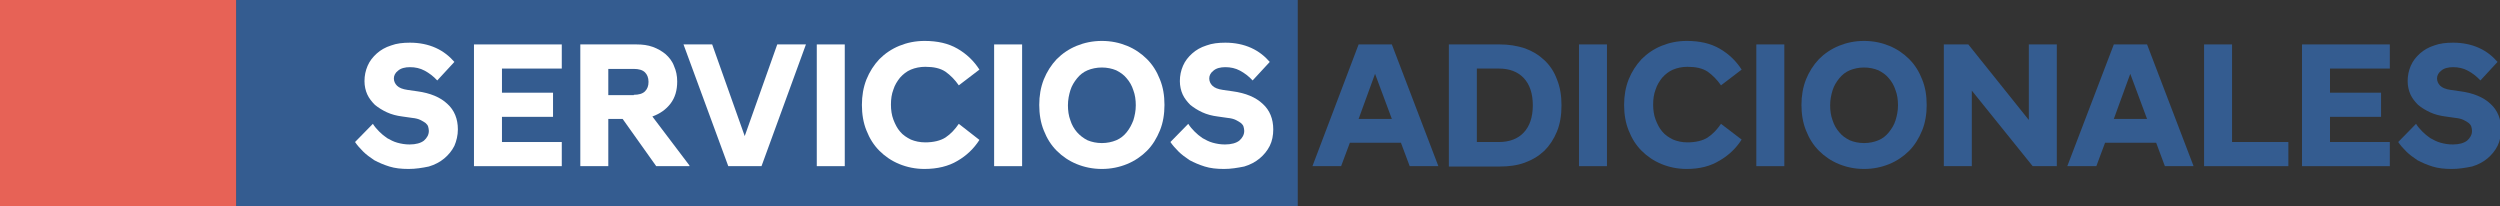 <svg xmlns="http://www.w3.org/2000/svg" xmlns:xlink="http://www.w3.org/1999/xlink" id="Capa_1" x="0px" y="0px" viewBox="0 0 714.7 59" style="enable-background:new 0 0 714.7 59;" xml:space="preserve">
<rect x="0" y="0" width="714.7" height="59" fill="#333333" stroke="none"/>
<style type="text/css">
	.st0{fill:#345C90;}
	.st1{fill:#E76256;}
	.st2{fill:#FFFFFF;}
</style>
<g>
	<g>
		<rect x="67.5" class="st0" width="303.5" height="59"></rect>
		<rect class="st1" width="67.5" height="59"></rect>
	</g>
	<g>
		<g>
			<path class="st2" d="M116.8,48.3c-2.1,0-3.9-0.2-5.5-0.7c-1.6-0.5-3-1.1-4.3-1.8c-1.2-0.8-2.3-1.6-3.2-2.5     c-0.9-0.9-1.7-1.8-2.3-2.7l5.1-5.2c0.5,0.8,1.1,1.5,1.8,2.2c0.7,0.7,1.4,1.3,2.3,1.9c0.9,0.5,1.8,1,2.9,1.3     c1.1,0.3,2.2,0.5,3.5,0.5c1.8,0,3.2-0.4,4.1-1.1c0.9-0.8,1.4-1.7,1.4-2.8c0-0.4-0.1-0.8-0.2-1.2c-0.1-0.4-0.4-0.7-0.7-1     c-0.4-0.3-0.9-0.6-1.5-0.9c-0.6-0.3-1.4-0.5-2.4-0.6l-2.8-0.4c-1.6-0.2-3.1-0.6-4.4-1.2c-1.3-0.6-2.4-1.3-3.4-2.1     c-0.9-0.9-1.7-1.9-2.2-3s-0.8-2.4-0.8-3.8c0-1.6,0.3-3,0.9-4.4c0.6-1.4,1.5-2.5,2.6-3.5c1.1-1,2.5-1.8,4.1-2.3     c1.6-0.6,3.4-0.8,5.4-0.8c2.7,0,5.2,0.5,7.4,1.5c2.2,1,3.9,2.4,5.3,4l-4.9,5.3c-1.1-1.2-2.3-2.1-3.6-2.8c-1.3-0.7-2.7-1-4.2-1     c-1.4,0-2.6,0.3-3.4,1c-0.8,0.6-1.2,1.4-1.2,2.2c0,0.8,0.3,1.5,0.9,2.1c0.6,0.6,1.6,1,3,1.2l2.8,0.4c3.7,0.5,6.6,1.7,8.6,3.6     c2,1.8,3,4.3,3,7.3c0,1.7-0.4,3.3-1,4.7c-0.7,1.4-1.7,2.6-2.9,3.6c-1.2,1-2.7,1.8-4.4,2.3C120.7,48,118.8,48.3,116.8,48.3z"></path>
			<path class="st2" d="M135.5,12.7h25.1v6.9h-17.1v6.9h14.6v6.9h-14.6v7.2h17.1v6.9h-25.1V12.7z"></path>
			<path class="st2" d="M178,34h-4.1v13.5h-8V12.7H182c1.7,0,3.2,0.2,4.6,0.7c1.4,0.5,2.6,1.2,3.7,2.1c1,0.9,1.9,2,2.4,3.4     c0.6,1.3,0.9,2.8,0.9,4.4c0,2.5-0.6,4.6-1.9,6.3c-1.3,1.7-3,2.9-5.2,3.7l10.6,14v0.2h-9.5L178,34z M181.2,27.1     c1.4,0,2.5-0.3,3.2-1c0.7-0.7,1-1.6,1-2.7c0-1.2-0.4-2.1-1-2.7c-0.7-0.7-1.8-1-3.2-1h-7.3v7.5H181.2z"></path>
			<path class="st2" d="M195.4,12.7h8.2l9.3,26.2l9.3-26.2h8.2l-12.7,34.8h-9.5L195.4,12.7z"></path>
			<path class="st2" d="M233.5,12.7h8v34.8h-8V12.7z"></path>
			<path class="st2" d="M264.3,48.3c-2.6,0-5-0.5-7.2-1.4c-2.2-0.9-4.1-2.2-5.7-3.8c-1.6-1.6-2.8-3.5-3.7-5.8     c-0.9-2.2-1.3-4.7-1.3-7.3c0-2.6,0.4-5,1.3-7.3c0.9-2.2,2.1-4.1,3.7-5.8c1.6-1.6,3.5-2.9,5.7-3.8c2.2-0.9,4.6-1.4,7.2-1.4     c3.7,0,6.8,0.7,9.4,2.2c2.6,1.5,4.7,3.5,6.3,6l-5.9,4.5c-1.1-1.6-2.4-2.9-3.8-3.9c-1.5-1-3.4-1.4-5.8-1.4c-1.5,0-2.9,0.3-4.1,0.8     c-1.2,0.5-2.2,1.3-3.1,2.3c-0.8,1-1.5,2.1-1.9,3.4c-0.5,1.3-0.7,2.7-0.7,4.3c0,1.5,0.2,3,0.7,4.3c0.5,1.3,1.1,2.5,1.9,3.4     c0.8,1,1.9,1.7,3.1,2.3c1.2,0.5,2.6,0.8,4.1,0.8c2.4,0,4.4-0.5,5.8-1.4c1.5-1,2.7-2.3,3.8-3.9L280,40c-1.6,2.5-3.7,4.5-6.3,6     C271.2,47.5,268,48.3,264.3,48.3z"></path>
			<path class="st2" d="M284.2,12.7h8v34.8h-8V12.7z"></path>
			<path class="st2" d="M315,48.3c-2.6,0-5-0.5-7.2-1.4c-2.2-0.9-4.1-2.2-5.7-3.8c-1.6-1.6-2.8-3.5-3.7-5.8     c-0.9-2.2-1.3-4.7-1.3-7.3c0-2.6,0.4-5,1.3-7.3c0.9-2.2,2.1-4.1,3.7-5.8c1.6-1.6,3.5-2.9,5.7-3.8c2.2-0.9,4.6-1.4,7.2-1.4     c2.6,0,5,0.5,7.2,1.4c2.2,0.9,4.1,2.2,5.7,3.8c1.6,1.6,2.8,3.5,3.7,5.8c0.9,2.2,1.3,4.6,1.3,7.3c0,2.6-0.4,5.1-1.3,7.3     c-0.9,2.2-2.1,4.2-3.7,5.8c-1.6,1.6-3.5,2.9-5.7,3.8C320,47.8,317.6,48.3,315,48.3z M315,40.9c1.5,0,2.9-0.3,4.1-0.8     c1.2-0.5,2.2-1.3,3-2.3s1.4-2.1,1.9-3.4c0.4-1.3,0.7-2.7,0.7-4.3c0-1.5-0.2-3-0.7-4.3c-0.4-1.3-1.1-2.5-1.9-3.4     c-0.8-1-1.8-1.7-3-2.3c-1.2-0.5-2.6-0.8-4.1-0.8c-1.5,0-2.9,0.3-4.1,0.8c-1.2,0.5-2.2,1.3-3,2.3c-0.8,1-1.5,2.1-1.9,3.4     c-0.4,1.3-0.7,2.7-0.7,4.3c0,1.5,0.2,3,0.7,4.3c0.4,1.3,1.1,2.5,1.9,3.4s1.8,1.7,3,2.3C312.1,40.6,313.5,40.9,315,40.9z"></path>
			<path class="st2" d="M349.9,48.3c-2.1,0-3.9-0.2-5.5-0.7c-1.6-0.5-3-1.1-4.3-1.8c-1.2-0.8-2.3-1.6-3.2-2.5     c-0.9-0.9-1.7-1.8-2.3-2.7l5.1-5.2c0.5,0.8,1.1,1.5,1.8,2.2c0.7,0.7,1.4,1.3,2.3,1.9c0.9,0.5,1.8,1,2.9,1.3     c1.1,0.3,2.2,0.5,3.5,0.5c1.8,0,3.2-0.4,4.1-1.1c0.9-0.8,1.4-1.7,1.4-2.8c0-0.4-0.1-0.8-0.2-1.2c-0.1-0.4-0.4-0.7-0.7-1     c-0.4-0.3-0.9-0.6-1.5-0.9s-1.4-0.5-2.4-0.6l-2.8-0.4c-1.6-0.2-3.1-0.6-4.4-1.2c-1.3-0.6-2.4-1.3-3.4-2.1c-0.9-0.9-1.7-1.9-2.2-3     s-0.8-2.4-0.8-3.8c0-1.6,0.3-3,0.9-4.4c0.6-1.4,1.5-2.5,2.6-3.5c1.1-1,2.5-1.8,4.1-2.3c1.6-0.6,3.4-0.8,5.4-0.8     c2.7,0,5.2,0.5,7.4,1.5c2.2,1,3.9,2.4,5.3,4l-4.9,5.3c-1.1-1.2-2.3-2.1-3.6-2.8c-1.3-0.7-2.7-1-4.2-1c-1.4,0-2.6,0.3-3.4,1     c-0.8,0.6-1.2,1.4-1.2,2.2c0,0.8,0.3,1.5,0.9,2.1c0.6,0.6,1.6,1,3,1.2l2.8,0.4c3.7,0.5,6.6,1.7,8.6,3.6c2,1.8,3,4.3,3,7.3     c0,1.7-0.3,3.3-1,4.7s-1.7,2.6-2.9,3.6c-1.2,1-2.7,1.8-4.4,2.3C353.7,48,351.9,48.3,349.9,48.3z"></path>
			<path class="st0" d="M388.4,12.7h9.5l13.3,34.8h-8.2l-2.5-6.7h-14.6l-2.5,6.7h-8.2L388.4,12.7z M388.4,34h9.5l-4.8-12.9L388.4,34     z"></path>
			<path class="st0" d="M414.2,12.7h14.6c2.6,0,4.9,0.4,7.1,1.1c2.2,0.8,4,1.9,5.6,3.4c1.6,1.5,2.8,3.3,3.6,5.5     c0.9,2.2,1.3,4.6,1.3,7.4c0,2.8-0.4,5.3-1.3,7.5s-2.1,4-3.6,5.5c-1.6,1.5-3.4,2.6-5.6,3.4c-2.2,0.8-4.5,1.1-7.1,1.1h-14.6V12.7z      M422.2,19.7v20.9h6.3c3,0,5.4-0.9,7.1-2.7c1.7-1.8,2.6-4.4,2.6-7.8s-0.9-6-2.6-7.8c-1.7-1.8-4.1-2.7-7.1-2.7H422.2z"></path>
			<path class="st0" d="M451.4,12.7h8v34.8h-8V12.7z"></path>
			<path class="st0" d="M482.2,48.3c-2.6,0-5-0.5-7.2-1.4c-2.2-0.9-4.1-2.2-5.7-3.8c-1.6-1.6-2.8-3.5-3.7-5.8     c-0.9-2.2-1.3-4.7-1.3-7.3c0-2.6,0.4-5,1.3-7.3c0.9-2.2,2.1-4.1,3.7-5.8c1.6-1.6,3.5-2.9,5.7-3.8c2.2-0.9,4.6-1.4,7.2-1.4     c3.7,0,6.8,0.7,9.4,2.2c2.6,1.5,4.7,3.5,6.3,6l-5.9,4.5c-1.1-1.6-2.4-2.9-3.8-3.9c-1.5-1-3.4-1.4-5.8-1.4c-1.5,0-2.9,0.3-4.1,0.8     c-1.2,0.5-2.2,1.3-3.1,2.3c-0.8,1-1.5,2.1-1.9,3.4c-0.5,1.3-0.7,2.7-0.7,4.3c0,1.5,0.2,3,0.7,4.3c0.5,1.3,1.1,2.5,1.9,3.4     c0.8,1,1.9,1.7,3.1,2.3c1.2,0.5,2.6,0.8,4.1,0.8c2.4,0,4.4-0.5,5.8-1.4c1.5-1,2.7-2.3,3.8-3.9l5.9,4.5c-1.6,2.5-3.7,4.5-6.3,6     C489,47.5,485.9,48.3,482.2,48.3z"></path>
			<path class="st0" d="M502.1,12.7h8v34.8h-8V12.7z"></path>
			<path class="st0" d="M532.9,48.3c-2.6,0-5-0.5-7.2-1.4c-2.2-0.9-4.1-2.2-5.7-3.8c-1.6-1.6-2.8-3.5-3.7-5.8     c-0.9-2.2-1.3-4.7-1.3-7.3c0-2.6,0.4-5,1.3-7.3c0.9-2.2,2.1-4.1,3.7-5.8c1.6-1.6,3.5-2.9,5.7-3.8c2.2-0.9,4.6-1.4,7.2-1.4     c2.6,0,5,0.5,7.2,1.4c2.2,0.9,4.1,2.2,5.7,3.8c1.6,1.6,2.8,3.5,3.7,5.8c0.9,2.2,1.3,4.6,1.3,7.3c0,2.6-0.4,5.1-1.3,7.3     c-0.9,2.2-2.1,4.2-3.7,5.8c-1.6,1.6-3.5,2.9-5.7,3.8C537.9,47.8,535.5,48.3,532.9,48.3z M532.9,40.9c1.5,0,2.9-0.3,4.1-0.8     c1.2-0.5,2.2-1.3,3-2.3s1.5-2.1,1.9-3.4c0.4-1.3,0.7-2.7,0.7-4.3c0-1.5-0.2-3-0.7-4.3c-0.4-1.3-1.1-2.5-1.9-3.4     c-0.8-1-1.8-1.7-3-2.3c-1.2-0.5-2.6-0.8-4.1-0.8s-2.9,0.3-4.1,0.8c-1.2,0.5-2.2,1.3-3,2.3c-0.8,1-1.5,2.1-1.9,3.4     c-0.4,1.3-0.7,2.7-0.7,4.3c0,1.5,0.2,3,0.7,4.3c0.4,1.3,1.1,2.5,1.9,3.4c0.8,1,1.8,1.7,3,2.3C530,40.6,531.4,40.9,532.9,40.9z"></path>
			<path class="st0" d="M555.7,12.7h7L580,34.3V12.7h8v34.8h-6.9l-17.4-21.6v21.6h-8V12.7z"></path>
			<path class="st0" d="M604.3,12.7h9.5l13.3,34.8h-8.2l-2.5-6.7h-14.6l-2.5,6.7H591L604.3,12.7z M604.3,34h9.5L609,21.1L604.3,34z"></path>
			<path class="st0" d="M630.1,12.7h8v27.9h16.1v6.9h-24.1V12.7z"></path>
			<path class="st0" d="M658.1,12.7h25.1v6.9h-17.1v6.9h14.6v6.9h-14.6v7.2h17.1v6.9h-25.1V12.7z"></path>
			<path class="st0" d="M700.9,48.3c-2.1,0-3.9-0.2-5.5-0.7c-1.6-0.5-3-1.1-4.3-1.8c-1.2-0.8-2.3-1.6-3.2-2.5     c-0.9-0.9-1.7-1.8-2.3-2.7l5.1-5.2c0.5,0.8,1.1,1.5,1.8,2.2c0.7,0.7,1.4,1.3,2.3,1.9c0.9,0.5,1.8,1,2.9,1.3     c1.1,0.3,2.2,0.5,3.5,0.5c1.8,0,3.2-0.4,4.1-1.1c0.9-0.8,1.4-1.7,1.4-2.8c0-0.4-0.1-0.8-0.2-1.2c-0.1-0.4-0.4-0.7-0.7-1     c-0.4-0.3-0.9-0.6-1.5-0.9s-1.4-0.5-2.4-0.6l-2.8-0.4c-1.6-0.2-3.1-0.6-4.4-1.2c-1.3-0.6-2.4-1.3-3.4-2.1c-0.9-0.9-1.7-1.9-2.2-3     s-0.8-2.4-0.8-3.8c0-1.6,0.3-3,0.9-4.4c0.6-1.4,1.5-2.5,2.6-3.5c1.1-1,2.5-1.8,4.1-2.3c1.6-0.6,3.4-0.8,5.4-0.8     c2.7,0,5.2,0.5,7.4,1.5c2.2,1,3.9,2.4,5.3,4l-4.9,5.3c-1.1-1.2-2.3-2.1-3.6-2.8c-1.3-0.7-2.7-1-4.2-1c-1.4,0-2.6,0.3-3.4,1     c-0.8,0.6-1.2,1.4-1.2,2.2c0,0.8,0.3,1.5,0.9,2.1c0.6,0.6,1.6,1,3,1.2l2.8,0.4c3.7,0.5,6.6,1.7,8.6,3.6c2,1.8,3,4.3,3,7.3     c0,1.7-0.3,3.3-1,4.7s-1.7,2.6-2.9,3.6c-1.2,1-2.7,1.8-4.4,2.3C704.7,48,702.9,48.3,700.9,48.3z"></path>
		</g>
	</g>
</g>
</svg>